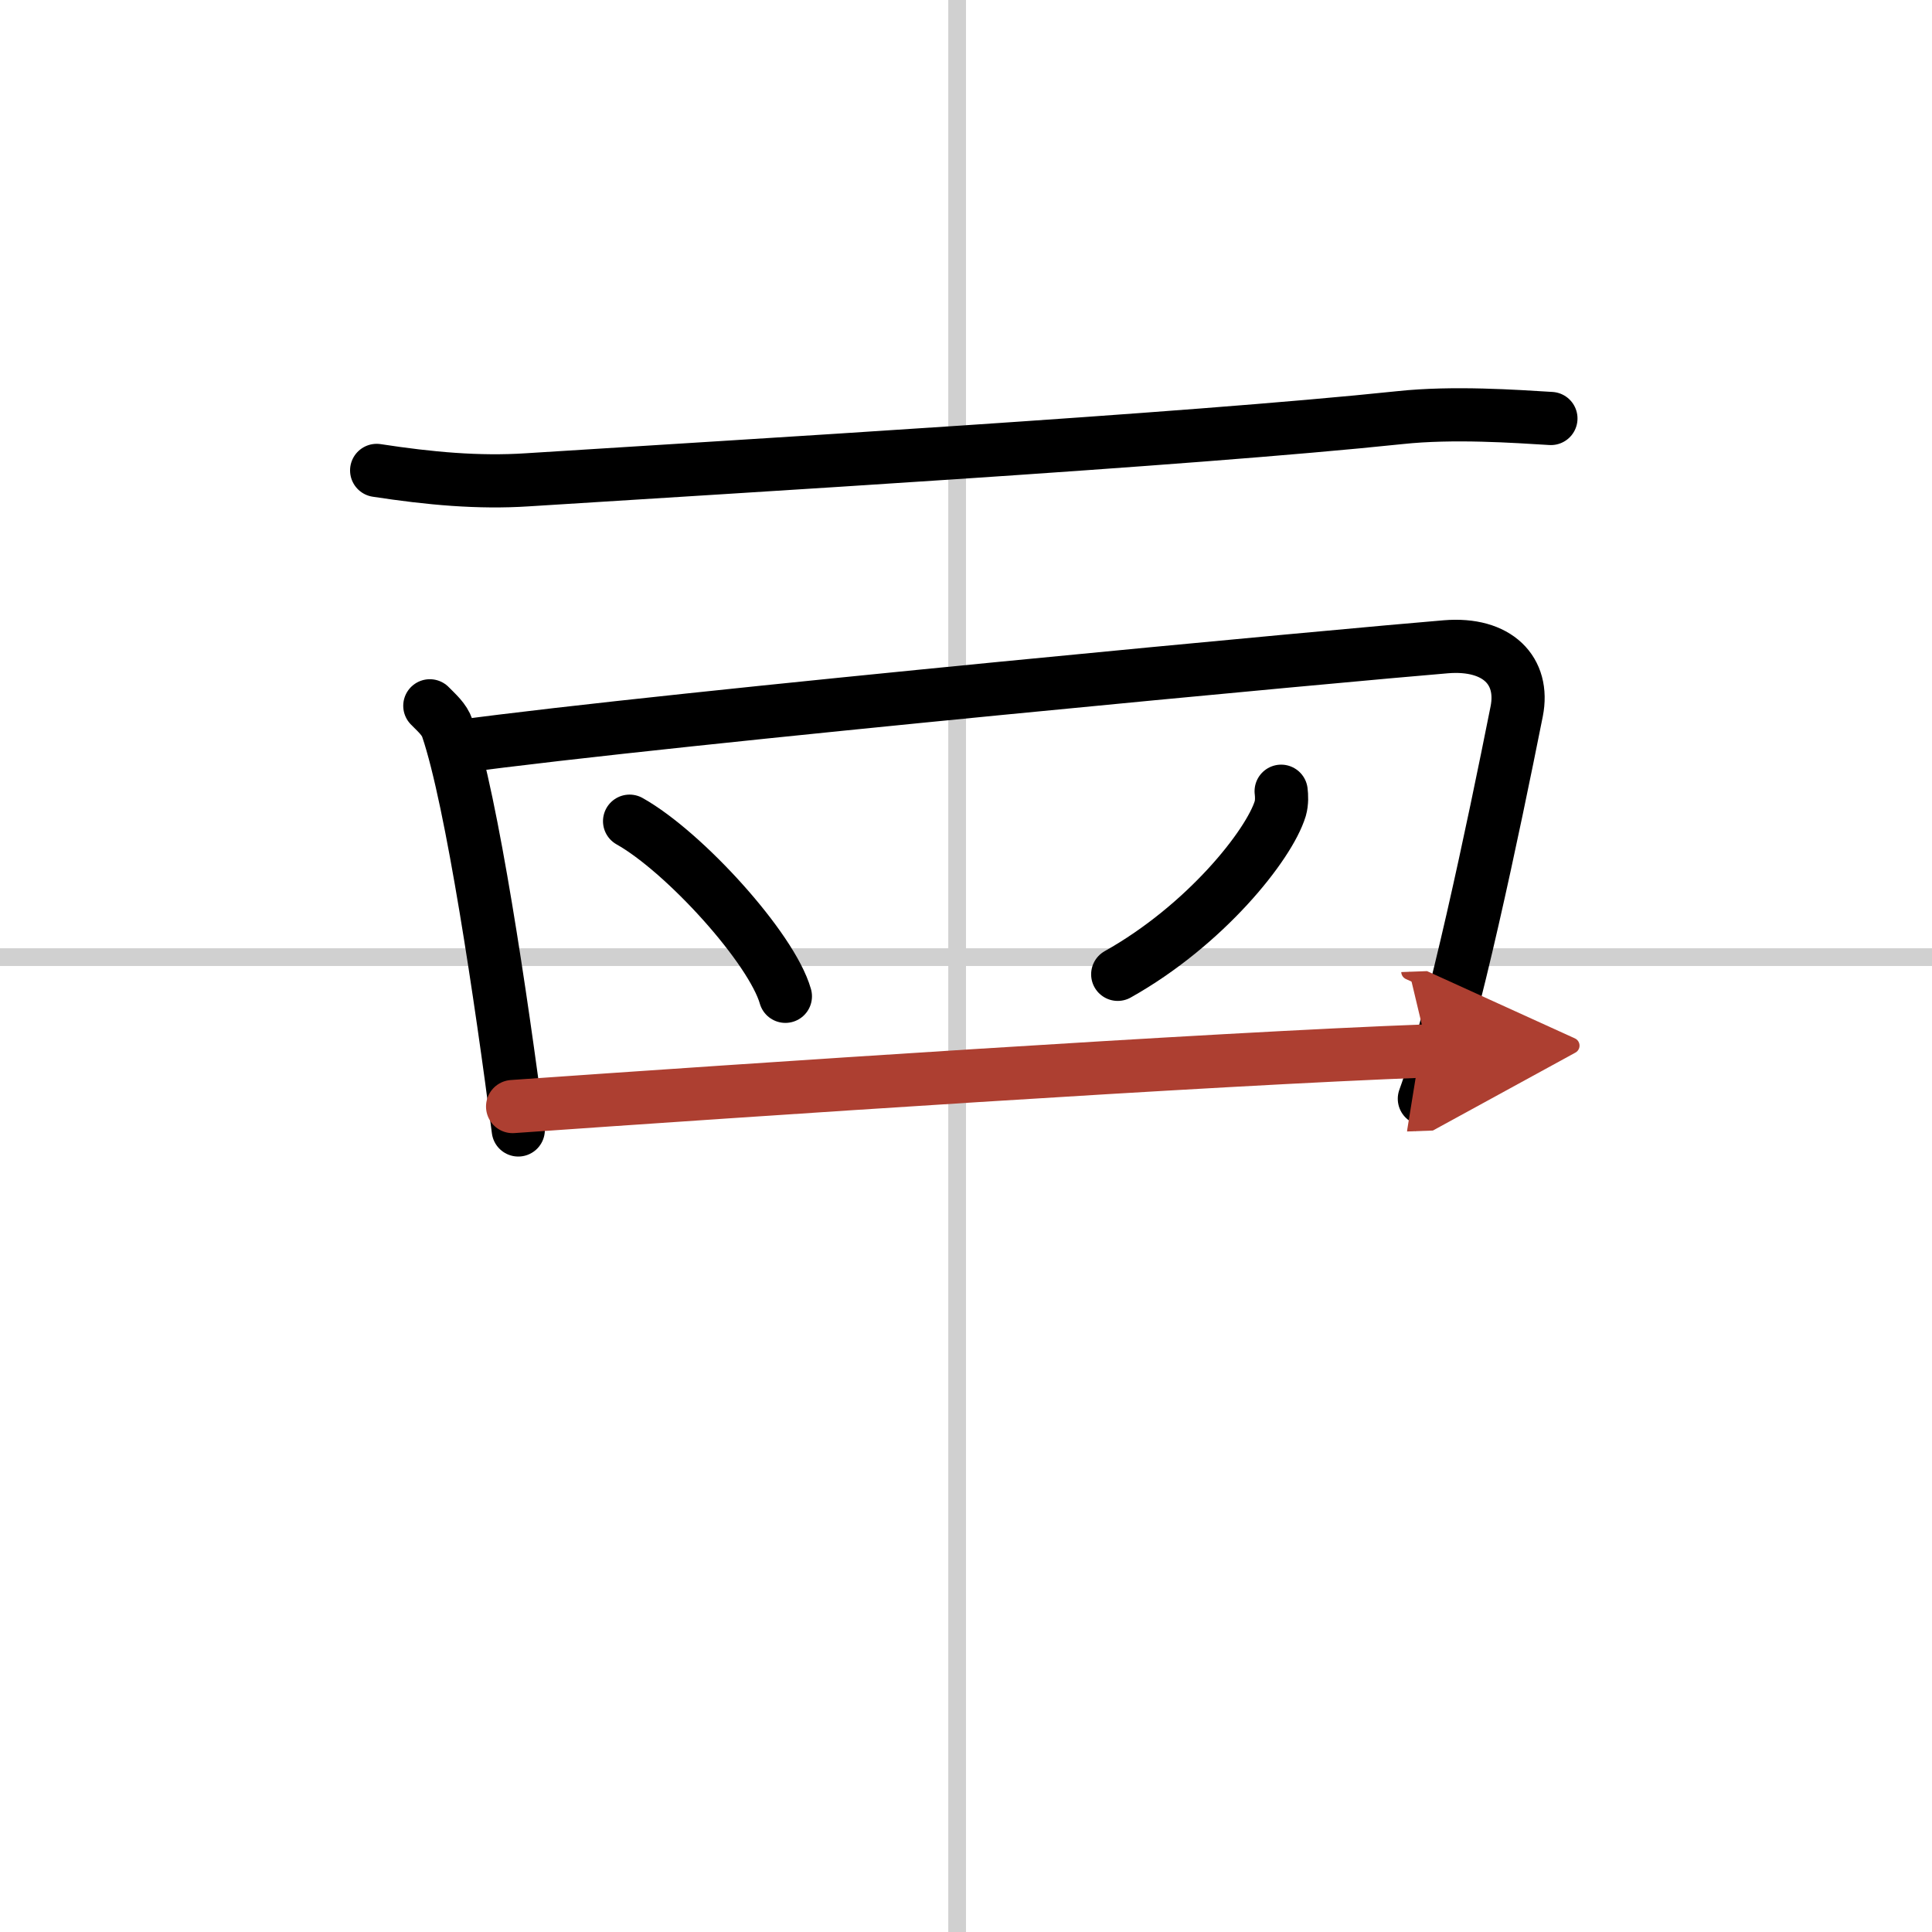 <svg width="400" height="400" viewBox="0 0 109 109" xmlns="http://www.w3.org/2000/svg"><defs><marker id="a" markerWidth="4" orient="auto" refX="1" refY="5" viewBox="0 0 10 10"><polyline points="0 0 10 5 0 10 1 5" fill="#ad3f31" stroke="#ad3f31"/></marker></defs><g fill="none" stroke="#000" stroke-linecap="round" stroke-linejoin="round" stroke-width="3"><rect width="100%" height="100%" fill="#fff" stroke="#fff"/><line x1="54" x2="54" y2="109" stroke="#d0d0d0" stroke-width="1"/><line x2="109" y1="54" y2="54" stroke="#d0d0d0" stroke-width="1"/><path d="m21.25 26.54c3 0.46 5.75 0.71 8.5 0.53 11.73-0.75 37.08-2.23 49.25-3.51 3-0.32 6.5-0.07 8.5 0.05"/><path d="m24.25 39.82c0.4 0.41 0.81 0.75 0.99 1.27 1.39 4.08 3.05 15.33 4 22.66"/><path d="m25.74 42.14c12.01-1.64 51.14-5.27 55.83-5.65 2.92-0.24 4.45 1.36 4 3.64-1.32 6.62-3.57 17.37-5.21 21.86"/><path d="m35.52 46.33c3.1 1.74 8.02 7.17 8.79 9.88"/><path d="m72.28 44.64c0.03 0.24 0.05 0.63-0.05 0.98-0.63 2.06-4.23 6.58-9.17 9.35"/><path d="m28.92 62.43c13.1-0.92 39.41-2.69 51.65-3.14" marker-end="url(#a)" stroke="#ad3f31"/></g></svg>
